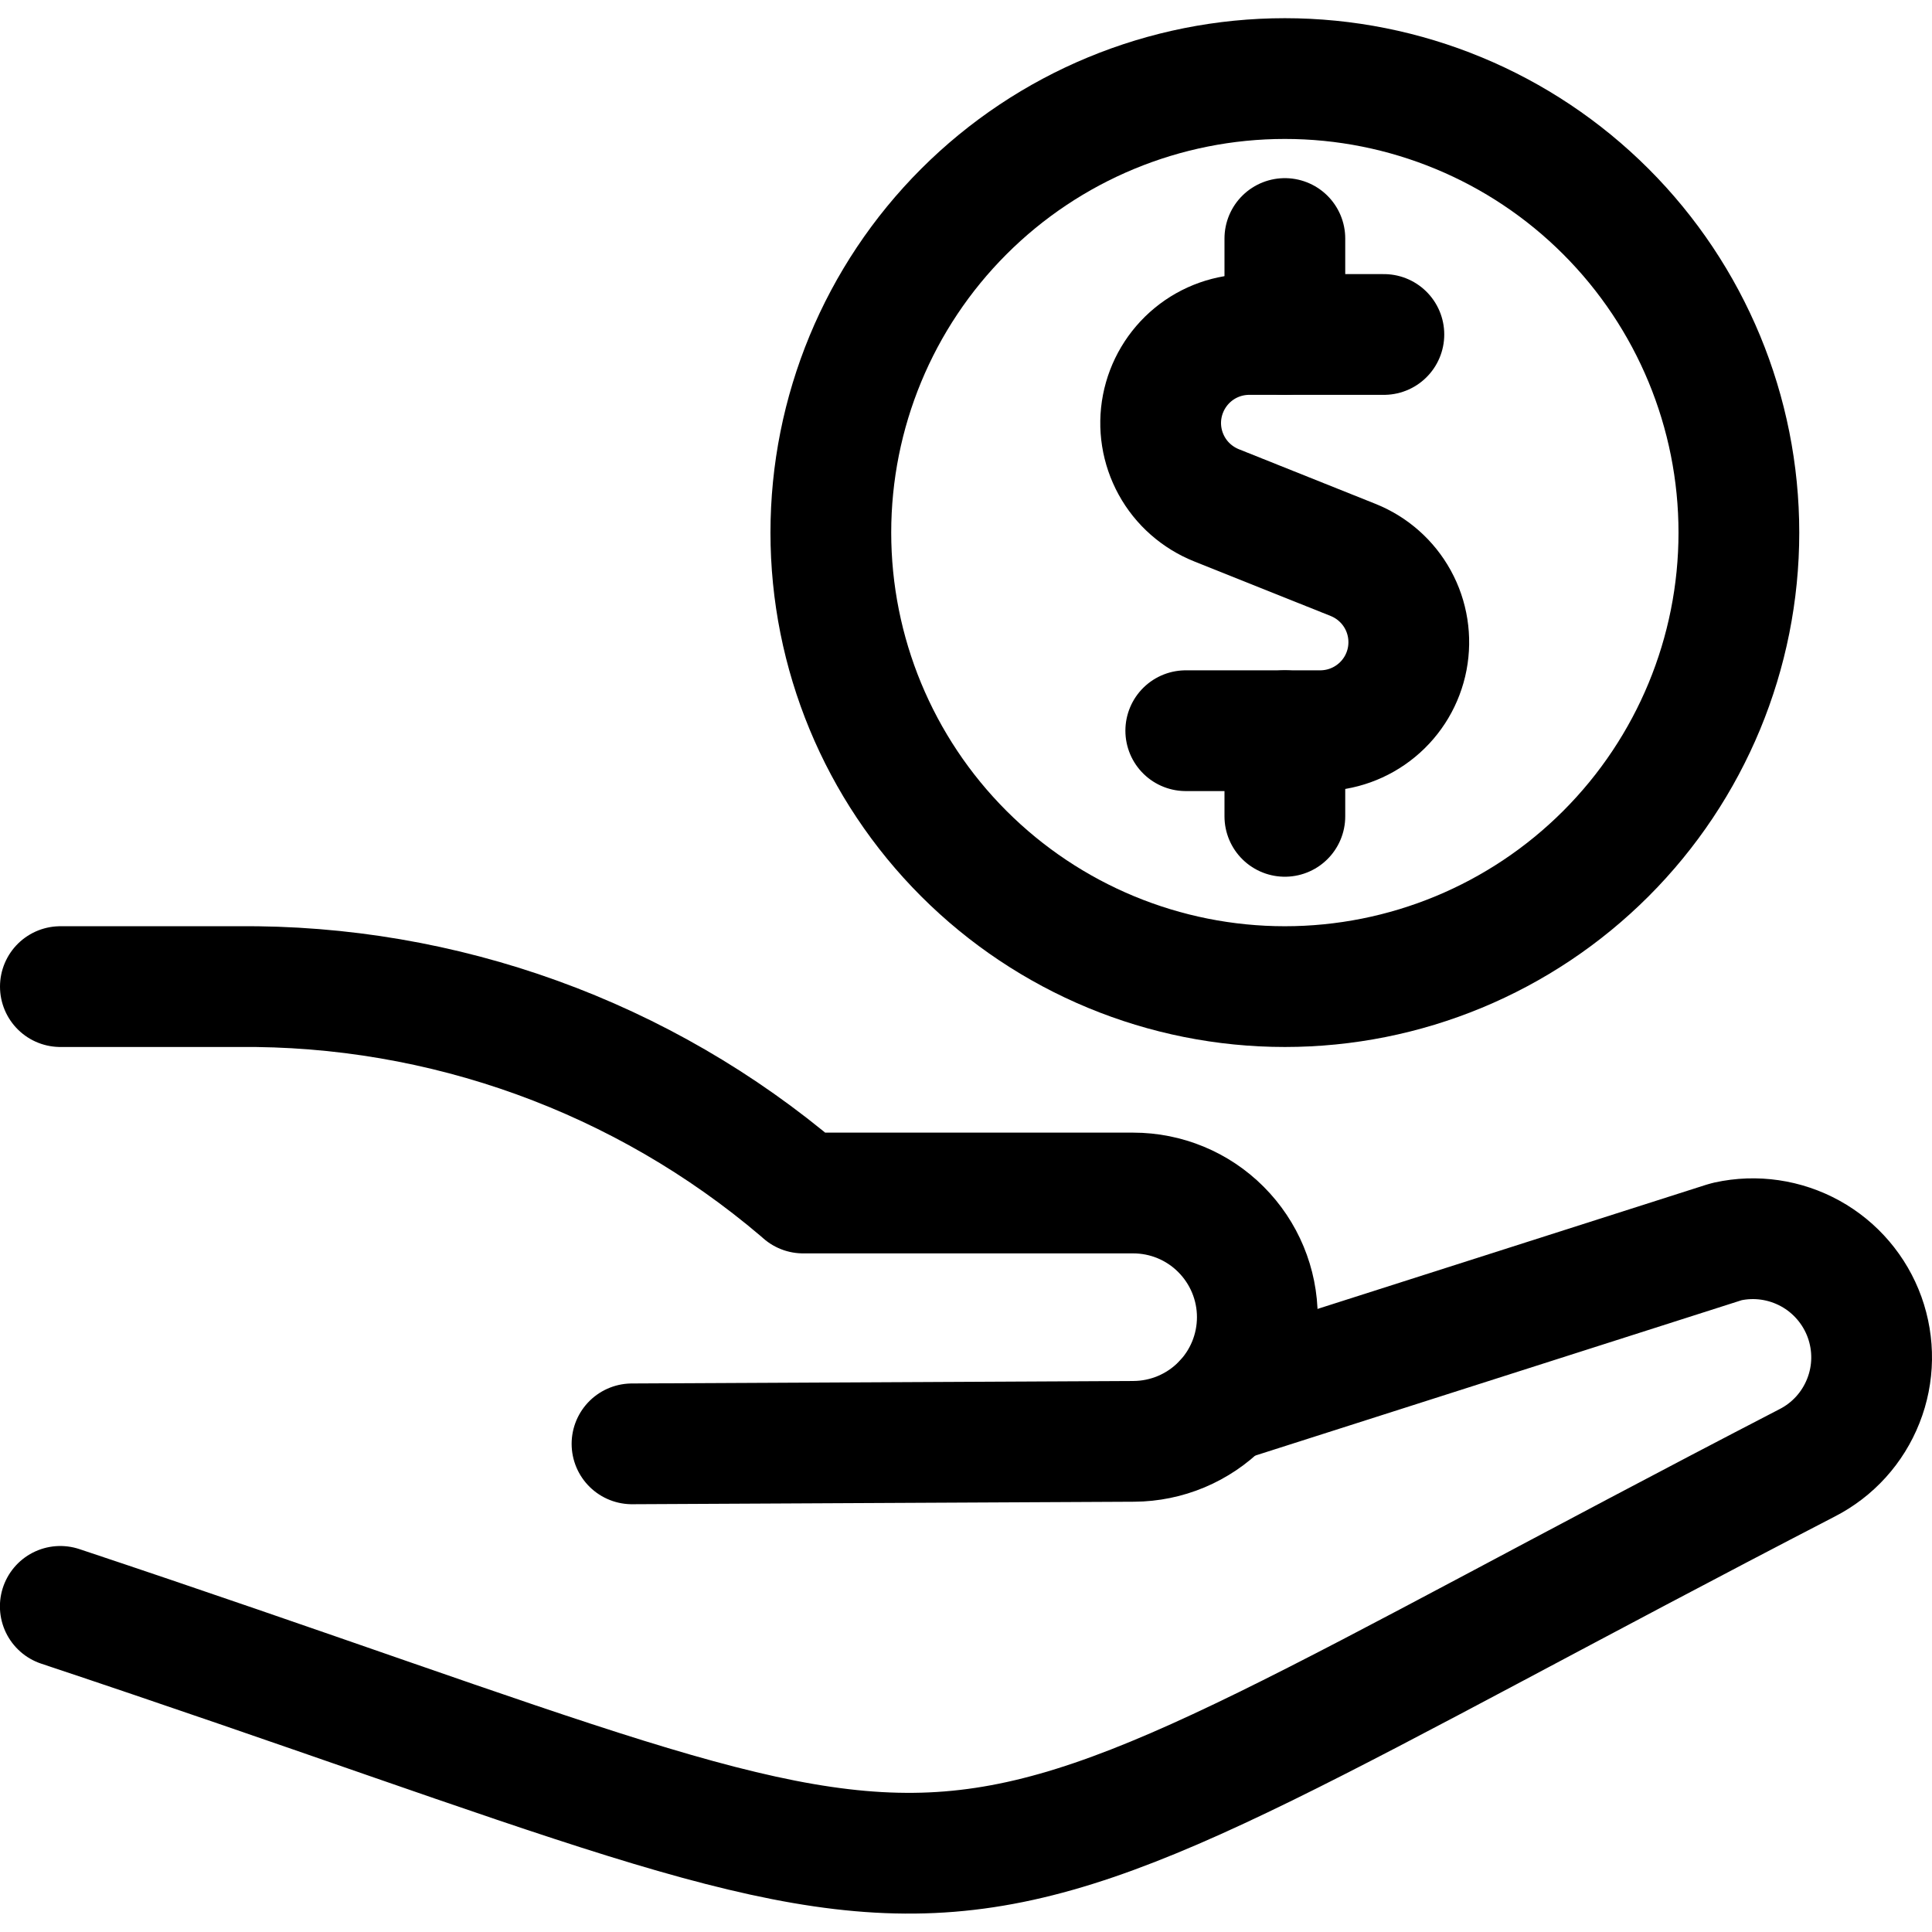 <svg xmlns="http://www.w3.org/2000/svg" fill="none" viewBox="0 0 24 24" id="Begging-Hand-Coin-2--Streamline-Ultimate"><desc>Begging Hand Coin 2 Streamline Icon: https://streamlinehq.com</desc><path stroke="#000000" stroke-linecap="round" stroke-linejoin="round" d="M17.191 4.155h-1.668c-0.256 -0.001 -0.505 0.087 -0.703 0.25 -0.198 0.163 -0.333 0.39 -0.382 0.642 -0.049 0.252 -0.007 0.513 0.116 0.737 0.123 0.225 0.322 0.399 0.56 0.494l1.693 0.677c0.238 0.095 0.435 0.269 0.558 0.493 0.123 0.224 0.164 0.485 0.116 0.736 -0.048 0.251 -0.182 0.478 -0.38 0.641 -0.197 0.163 -0.445 0.252 -0.701 0.252h-1.67" stroke-width="1.5"></path><path stroke="#000000" stroke-linecap="round" stroke-linejoin="round" d="M15.961 4.155v-1.192" stroke-width="1.5"></path><path stroke="#000000" stroke-linecap="round" stroke-linejoin="round" d="M15.961 10.141V9.077" stroke-width="1.5"></path><path stroke="#000000" stroke-linecap="round" stroke-linejoin="round" d="M10.321 6.616c0 1.496 0.594 2.93 1.652 3.988 1.058 1.058 2.492 1.652 3.988 1.652 1.496 0 2.93 -0.594 3.988 -1.652 1.058 -1.058 1.652 -2.492 1.652 -3.988 0 -1.496 -0.594 -2.93 -1.652 -3.988C18.891 1.57 17.457 0.976 15.961 0.976c-1.496 0 -2.93 0.594 -3.988 1.652 -1.058 1.058 -1.652 2.492 -1.652 3.988Z" stroke-width="1.5"></path><path stroke="#000000" stroke-linecap="round" stroke-linejoin="round" d="m15.2 17.42 6.217 -1.986 0.043 -0.012c0.35 -0.077 0.715 -0.023 1.029 0.15 0.313 0.173 0.553 0.455 0.674 0.791 0.121 0.337 0.116 0.706 -0.016 1.039 -0.131 0.333 -0.379 0.607 -0.698 0.77 -12.137 6.284 -9.041 6 -21.7 1.783" stroke-width="1.5"></path><path stroke="#000000" stroke-linecap="round" stroke-linejoin="round" d="M0.75 12.256h2.2c2.557 -0.026 5.038 0.872 6.986 2.528l0.041 0.036h4.1c0.409 0 0.801 0.162 1.09 0.452 0.289 0.289 0.452 0.681 0.452 1.09 0 0.408 -0.161 0.799 -0.449 1.088 -0.287 0.289 -0.678 0.453 -1.085 0.455l-6.234 0.031" stroke-width="1.5"></path></svg>